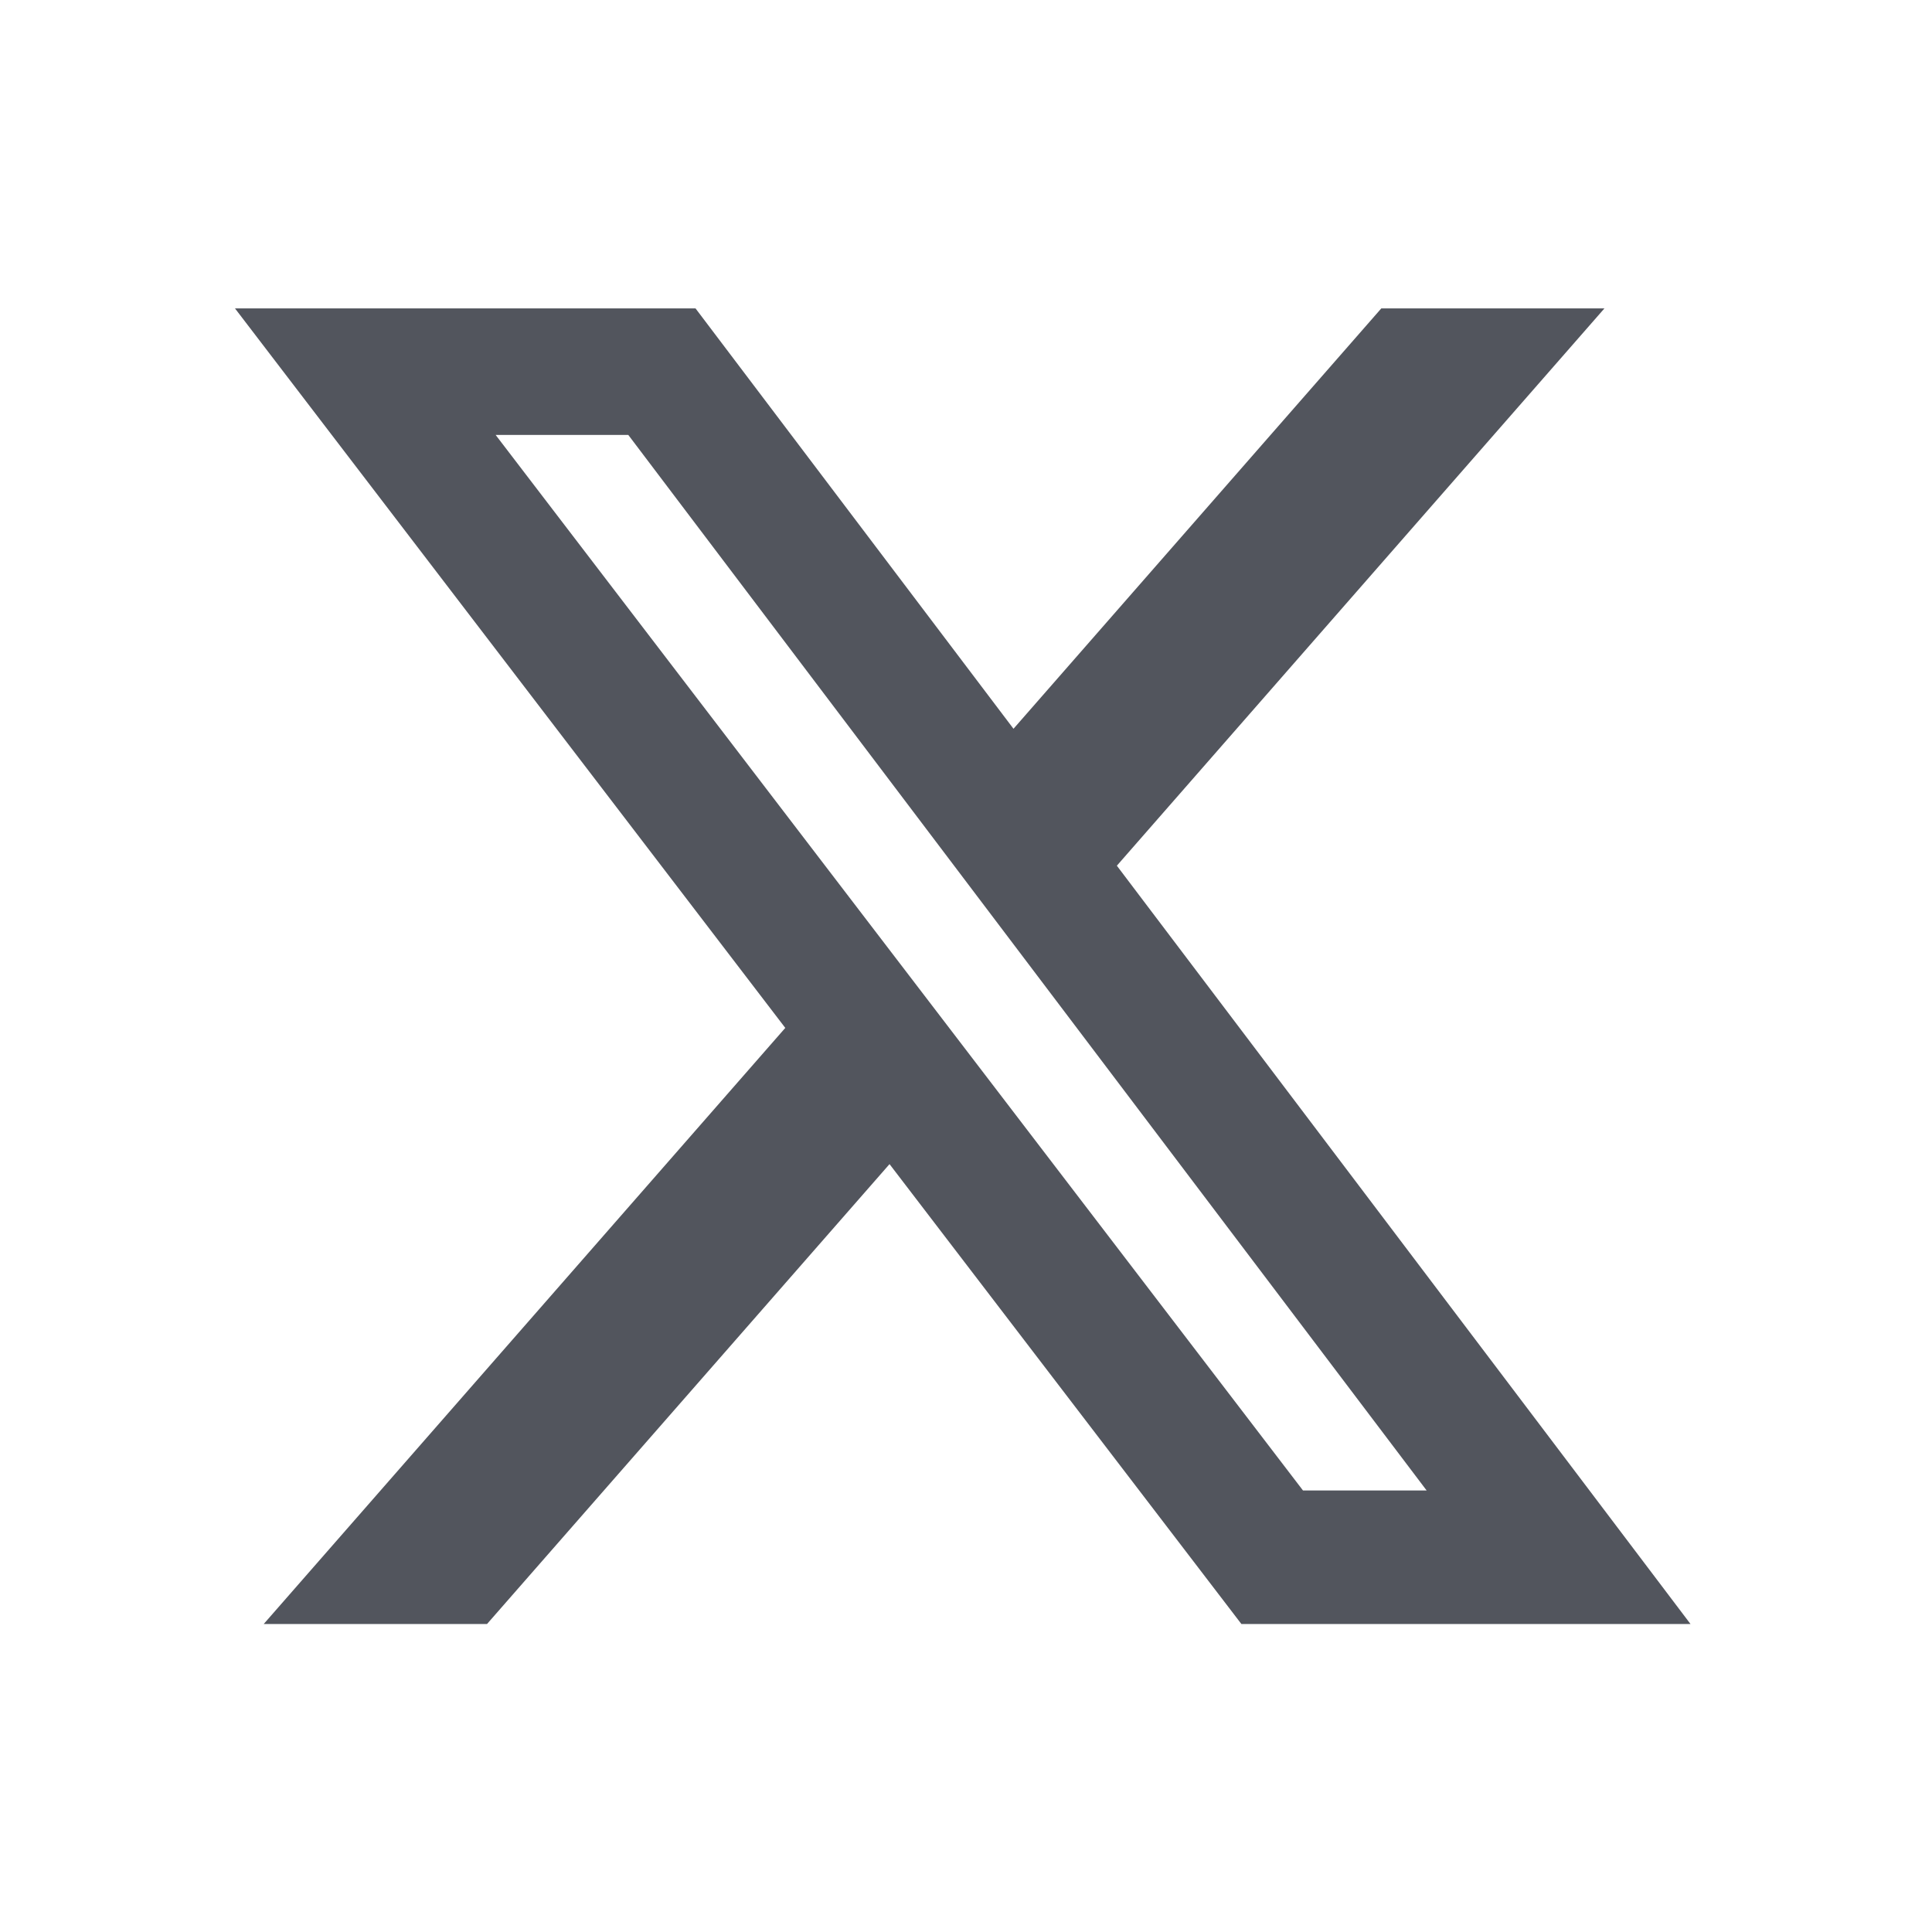 <svg width="24" height="24" viewBox="0 0 24 24" fill="none" xmlns="http://www.w3.org/2000/svg">
<path d="M17.159 3.831H19.931L13.874 10.754L21 20.174H15.421L11.05 14.461L6.05 20.174H3.276L9.755 12.769L2.919 3.831H8.64L12.59 9.053L17.159 3.831ZM16.186 18.515H17.722L7.805 5.403H6.157L16.186 18.515Z" fill="#52555D"/>
</svg>
